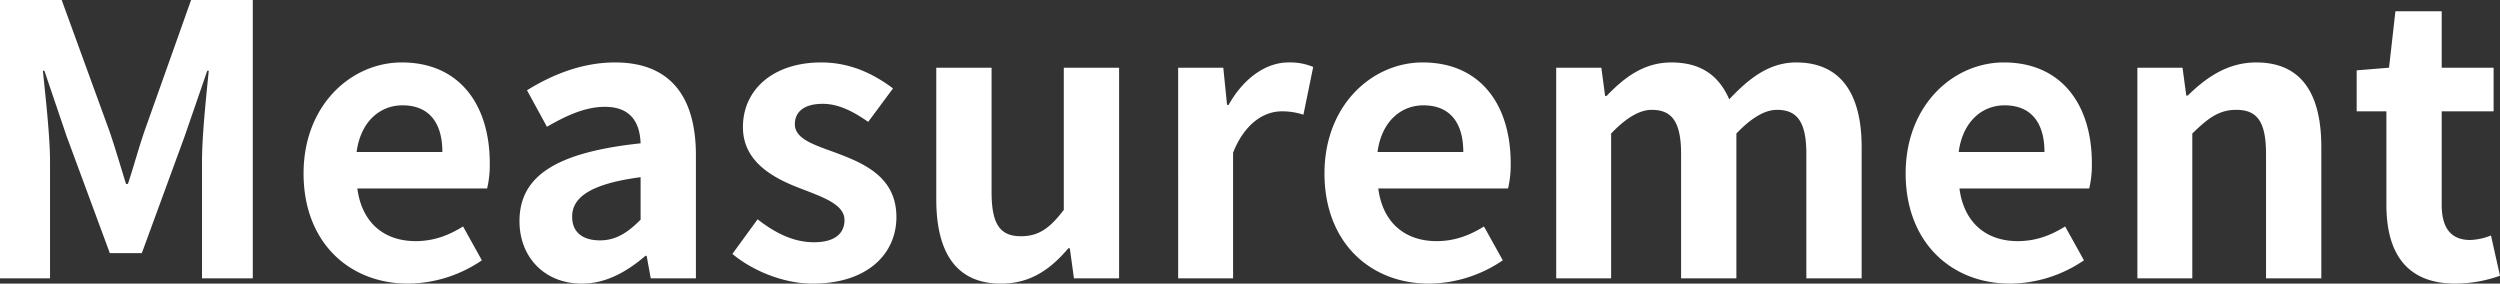 <svg xmlns="http://www.w3.org/2000/svg" width="1196.28" height="135.72"><rect width="100%" height="100%" fill="#333333" stroke="none"/><path data-name="パス 40231" d="M0 133.2h23.94V77.58c0-12.6-2.16-31.14-3.42-43.74h.72l10.62 31.32 20.7 55.98h15.3l20.52-55.98 10.8-31.32h.72c-1.26 12.6-3.24 31.14-3.24 43.74v55.62h24.3V0H91.44L69.3 62.28c-2.88 8.28-5.22 17.1-8.1 25.74h-.9c-2.7-8.64-5.22-17.46-8.1-25.74L29.52 0H0zm195.3 2.52a63.585 63.585 0 0035.28-11.16l-9-16.2c-7.2 4.5-14.4 7.02-22.68 7.02-14.94 0-25.74-8.64-27.9-25.2h62.1a49.173 49.173 0 001.26-12.06c0-27.9-14.4-48.24-42.12-48.24-24.12 0-46.98 20.34-46.98 53.1 0 33.12 21.96 52.74 50.04 52.74zm-24.66-63c1.98-14.76 11.34-22.32 21.96-22.32 12.96 0 19.08 8.64 19.08 22.32zm107.82 63c11.52 0 21.6-5.76 30.42-13.32h.54l1.98 10.8H333V74.34c0-29.16-13.14-44.46-38.7-44.46-15.84 0-30.24 5.94-42.12 13.32l9.54 17.46c9.36-5.4 18.36-9.54 27.72-9.54 12.42 0 16.74 7.56 17.1 17.46-40.5 4.32-57.96 15.66-57.96 37.26 0 17.1 11.88 29.88 29.88 29.88zm8.64-20.7c-7.74 0-13.32-3.42-13.32-11.34 0-9 8.28-15.66 32.76-18.9v20.34c-6.3 6.3-11.88 9.9-19.44 9.9zm101.7 20.7c26.28 0 40.14-14.22 40.14-31.86 0-18.72-14.76-25.38-28.08-30.42-10.62-3.96-20.52-6.66-20.52-14.04 0-5.76 4.32-9.72 13.32-9.72 7.56 0 14.58 3.6 21.78 8.64l11.88-16.02c-8.46-6.3-19.62-12.42-34.38-12.42-22.68 0-37.44 12.78-37.44 30.96 0 16.74 14.76 24.48 27.54 29.34 10.62 4.14 21.06 7.56 21.06 15.12 0 6.3-4.5 10.62-14.58 10.62-9.36 0-18-3.96-27-10.98l-12.06 16.56c9.9 8.28 24.84 14.22 38.34 14.22zm90.18 0c13.86 0 23.58-6.66 32.22-16.92h.72l1.98 14.4h21.6V32.4h-26.46v68.04c-6.84 9-12.24 12.6-20.52 12.6-9.72 0-14.04-5.4-14.04-21.06V32.4h-26.46v63c0 25.2 9.36 40.32 30.96 40.32zm84.78-2.52h26.28V73.08c5.76-14.58 15.3-19.8 23.22-19.8a31.768 31.768 0 0110.44 1.62l4.68-22.86a28.516 28.516 0 00-11.88-2.16c-10.44 0-21.24 7.2-28.62 20.34h-.72l-1.8-17.82h-21.6zm120.06 2.52a63.586 63.586 0 0035.28-11.16l-9-16.2c-7.2 4.5-14.4 7.02-22.68 7.02-14.94 0-25.74-8.64-27.9-25.2h62.1a49.175 49.175 0 001.26-12.06c0-27.9-14.4-48.24-42.12-48.24-24.12 0-46.98 20.34-46.98 53.1 0 33.12 21.96 52.74 50.04 52.74zm-24.66-63c1.98-14.76 11.34-22.32 21.96-22.32 12.96 0 19.08 8.64 19.08 22.32zm85.5 60.48h26.28V63.9q10.8-11.34 19.44-11.34c9.54 0 14.04 5.58 14.04 21.06v59.58h26.46V63.9q10.8-11.34 19.44-11.34c9.54 0 14.04 5.58 14.04 21.06v59.58h26.46V70.38c0-25.38-9.9-40.5-31.32-40.5-13.14 0-22.86 7.92-32.04 17.64-4.86-11.16-13.32-17.64-27.72-17.64-13.14 0-22.5 7.2-30.96 16.02h-.72l-1.8-13.5h-21.6zm217.26 2.52a63.585 63.585 0 0035.28-11.16l-9-16.2c-7.2 4.5-14.4 7.02-22.68 7.02-14.94 0-25.74-8.64-27.9-25.2h62.1a49.175 49.175 0 001.26-12.06c0-27.9-14.4-48.24-42.12-48.24-24.12 0-46.98 20.34-46.98 53.1 0 33.12 21.96 52.74 50.04 52.74zm-24.66-63c1.98-14.76 11.34-22.32 21.96-22.32 12.96 0 19.08 8.64 19.08 22.32zm85.5 60.48h26.28V63.9c7.56-7.38 12.78-11.34 21.06-11.34 9.9 0 14.22 5.58 14.22 21.06v59.58h26.46V70.38c0-25.38-9.36-40.5-31.14-40.5-13.68 0-23.94 7.2-32.76 15.84h-.72l-1.8-13.32h-21.6zm152.28 2.52a65.141 65.141 0 0021.24-3.78l-4.32-19.26a29.451 29.451 0 01-9.9 2.16c-9 0-13.68-5.4-13.68-16.92V53.28h24.84V32.4h-24.84v-27h-22.14l-3.06 27-15.48 1.26v19.62h14.22v44.64c0 22.68 9.18 37.8 33.12 37.8z" fill="#fff"/></svg>